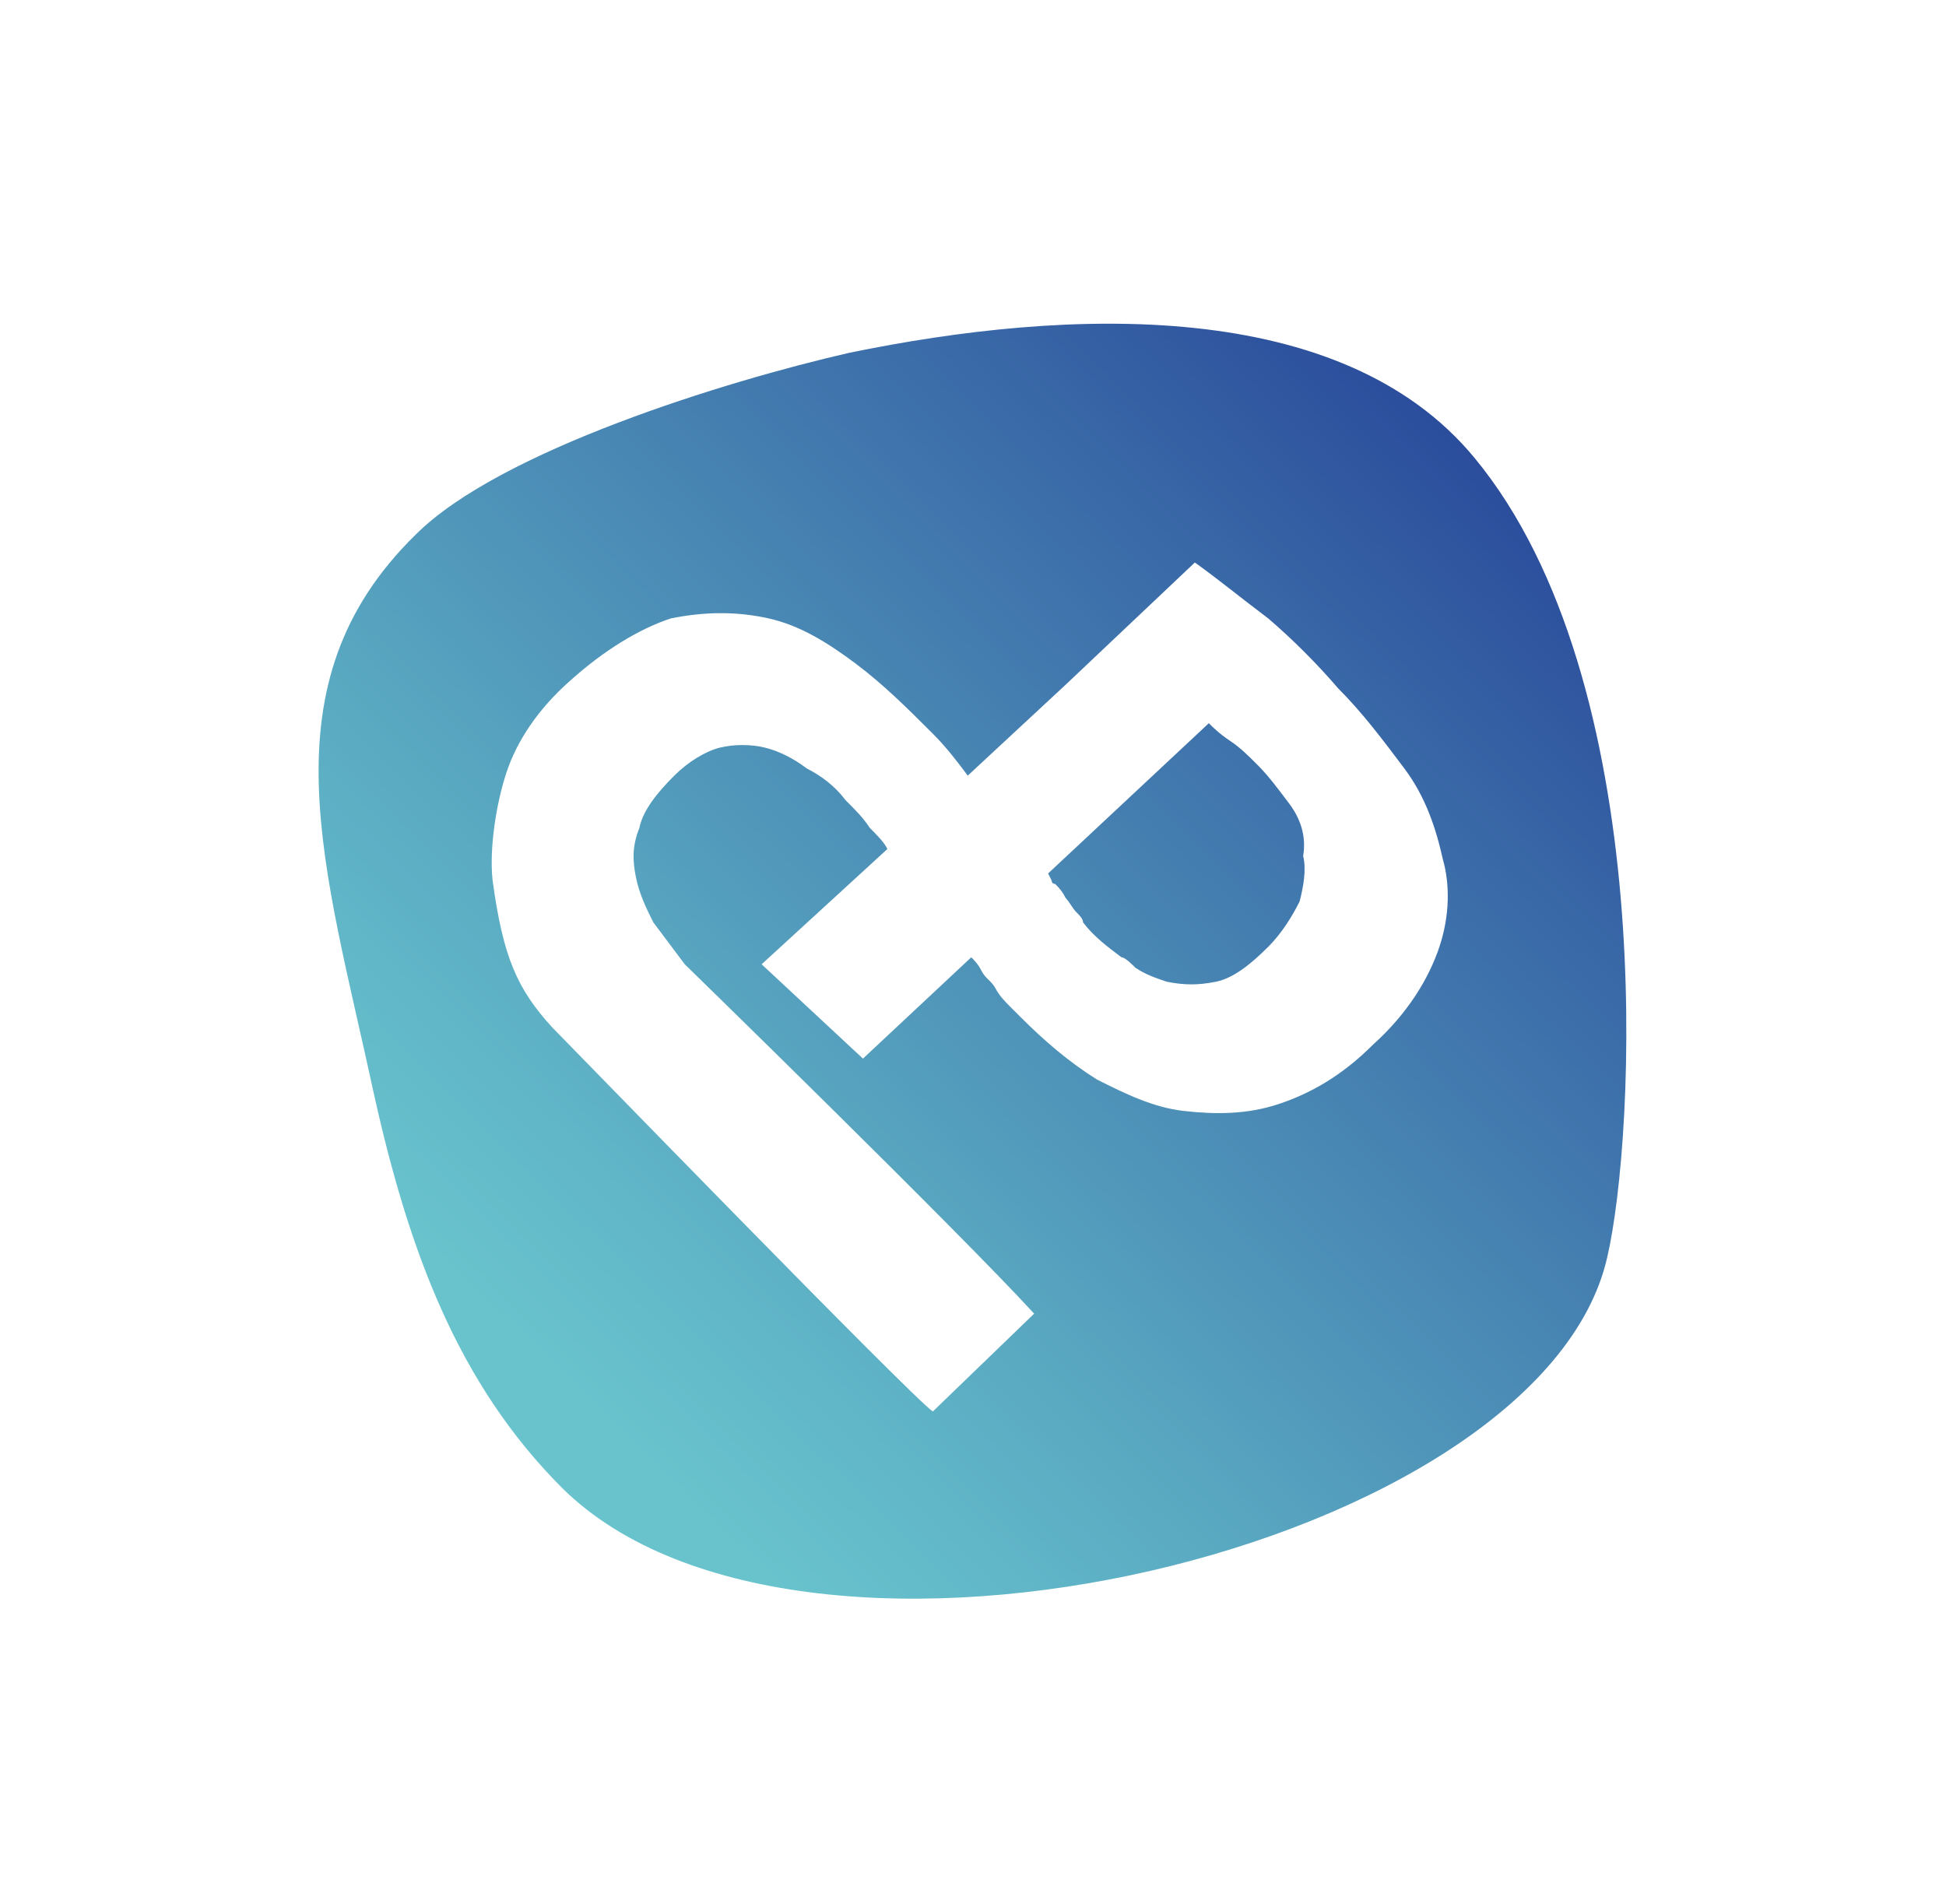 <svg xmlns="http://www.w3.org/2000/svg" xmlns:xlink="http://www.w3.org/1999/xlink" id="Ebene_1" x="0px" y="0px" viewBox="0 0 55.7 54.5" style="enable-background:new 0 0 55.7 54.5;" xml:space="preserve"><style type="text/css">	.st0{fill:url(#SVGID_1_);}	.st1{fill:url(#SVGID_00000165224174949072898310000002882366381253830068_);}</style><g>	<linearGradient id="SVGID_1_" gradientUnits="userSpaceOnUse" x1="18.167" y1="41.458" x2="44.541" y2="14.378">		<stop offset="0" style="stop-color:#68C3CD"></stop>		<stop offset="0.25" style="stop-color:#5AAAC2"></stop>		<stop offset="0.782" style="stop-color:#3968A7"></stop>		<stop offset="1" style="stop-color:#2A4B9B"></stop>	</linearGradient>	<path class="st0" d="M36.9,23c-0.3-0.4-0.6-0.8-0.9-1.1c-0.3-0.3-0.5-0.5-0.8-0.7c-0.3-0.2-0.5-0.4-0.6-0.5l0,0c0,0,0,0,0,0L30,25  c0,0,0.1,0.2,0.1,0.2c0,0,0,0.1,0.1,0.1c0.1,0.1,0.2,0.2,0.3,0.4c0.1,0.1,0.2,0.3,0.3,0.4c0.1,0.1,0.2,0.2,0.2,0.3  c0.3,0.4,0.7,0.7,1.1,1c0.1,0,0.3,0.2,0.4,0.3c0.3,0.2,0.6,0.3,0.9,0.4c0.5,0.1,0.9,0.1,1.4,0c0.5-0.1,1-0.5,1.5-1  c0.4-0.4,0.7-0.9,0.9-1.3c0.1-0.4,0.2-0.9,0.1-1.3C37.4,23.9,37.2,23.4,36.9,23z"></path>			<linearGradient id="SVGID_00000183225224590048327450000011569001669097259187_" gradientUnits="userSpaceOnUse" x1="16.184" y1="39.527" x2="42.558" y2="12.447">		<stop offset="0" style="stop-color:#68C3CD"></stop>		<stop offset="0.25" style="stop-color:#5AAAC2"></stop>		<stop offset="0.782" style="stop-color:#3968A7"></stop>		<stop offset="1" style="stop-color:#2A4B9B"></stop>	</linearGradient>	<path style="fill:url(#SVGID_00000183225224590048327450000011569001669097259187_);" d="M42.2,13.1c-3.8-4.6-11.6-4.3-17.9-3  c-3.5,0.8-10,2.8-12.4,5.2c-4.4,4.3-2.6,9.5-1.2,16c1,4.5,2.4,8.3,5.4,11.3c6.9,6.8,28,1.7,29.9-6.6C46.8,32.6,47.5,19.5,42.2,13.1  z M41.2,27.1c-0.3,0.9-0.9,1.9-1.9,2.8c-0.9,0.9-1.8,1.4-2.7,1.7c-0.9,0.3-1.8,0.3-2.7,0.2c-0.9-0.1-1.7-0.5-2.5-0.9  c-0.8-0.5-1.5-1.1-2.2-1.8c-0.1-0.1-0.2-0.2-0.3-0.3c-0.1-0.1-0.3-0.3-0.4-0.5c-0.1-0.2-0.3-0.3-0.4-0.5c-0.1-0.2-0.2-0.3-0.3-0.4  l0,0l-3.1,2.9l-2.9-2.7l3.6-3.3c-0.1-0.2-0.3-0.4-0.5-0.6c-0.2-0.3-0.4-0.5-0.7-0.8c-0.3-0.4-0.7-0.7-1.1-0.9  c-0.4-0.3-0.8-0.5-1.2-0.6c-0.4-0.1-0.9-0.1-1.3,0c-0.4,0.1-0.9,0.4-1.3,0.8c-0.5,0.5-0.9,1-1,1.5c-0.2,0.5-0.2,0.9-0.1,1.4  s0.3,0.9,0.5,1.3c0.3,0.4,0.6,0.8,0.9,1.2c0,0,7.8,7.6,10,10l-2.9,2.8C26.1,40,16.2,29.8,15.8,29.4c-1-1.1-1.4-2-1.7-4.2  c-0.1-0.9,0.1-2.2,0.4-3.1c0.3-0.9,0.9-1.8,1.8-2.6c1-0.9,2-1.5,2.9-1.8c1-0.2,1.9-0.2,2.8,0c0.9,0.2,1.7,0.7,2.5,1.3  c0.8,0.6,1.5,1.3,2.2,2c0.4,0.4,0.7,0.8,1,1.2l2.8-2.6l3.7-3.5c0.7,0.5,1.3,1,2.1,1.6c0.7,0.6,1.4,1.3,2,2c0.7,0.7,1.3,1.5,1.9,2.3  c0.6,0.8,0.9,1.7,1.1,2.6C41.5,25.3,41.5,26.2,41.2,27.1z"></path></g></svg>